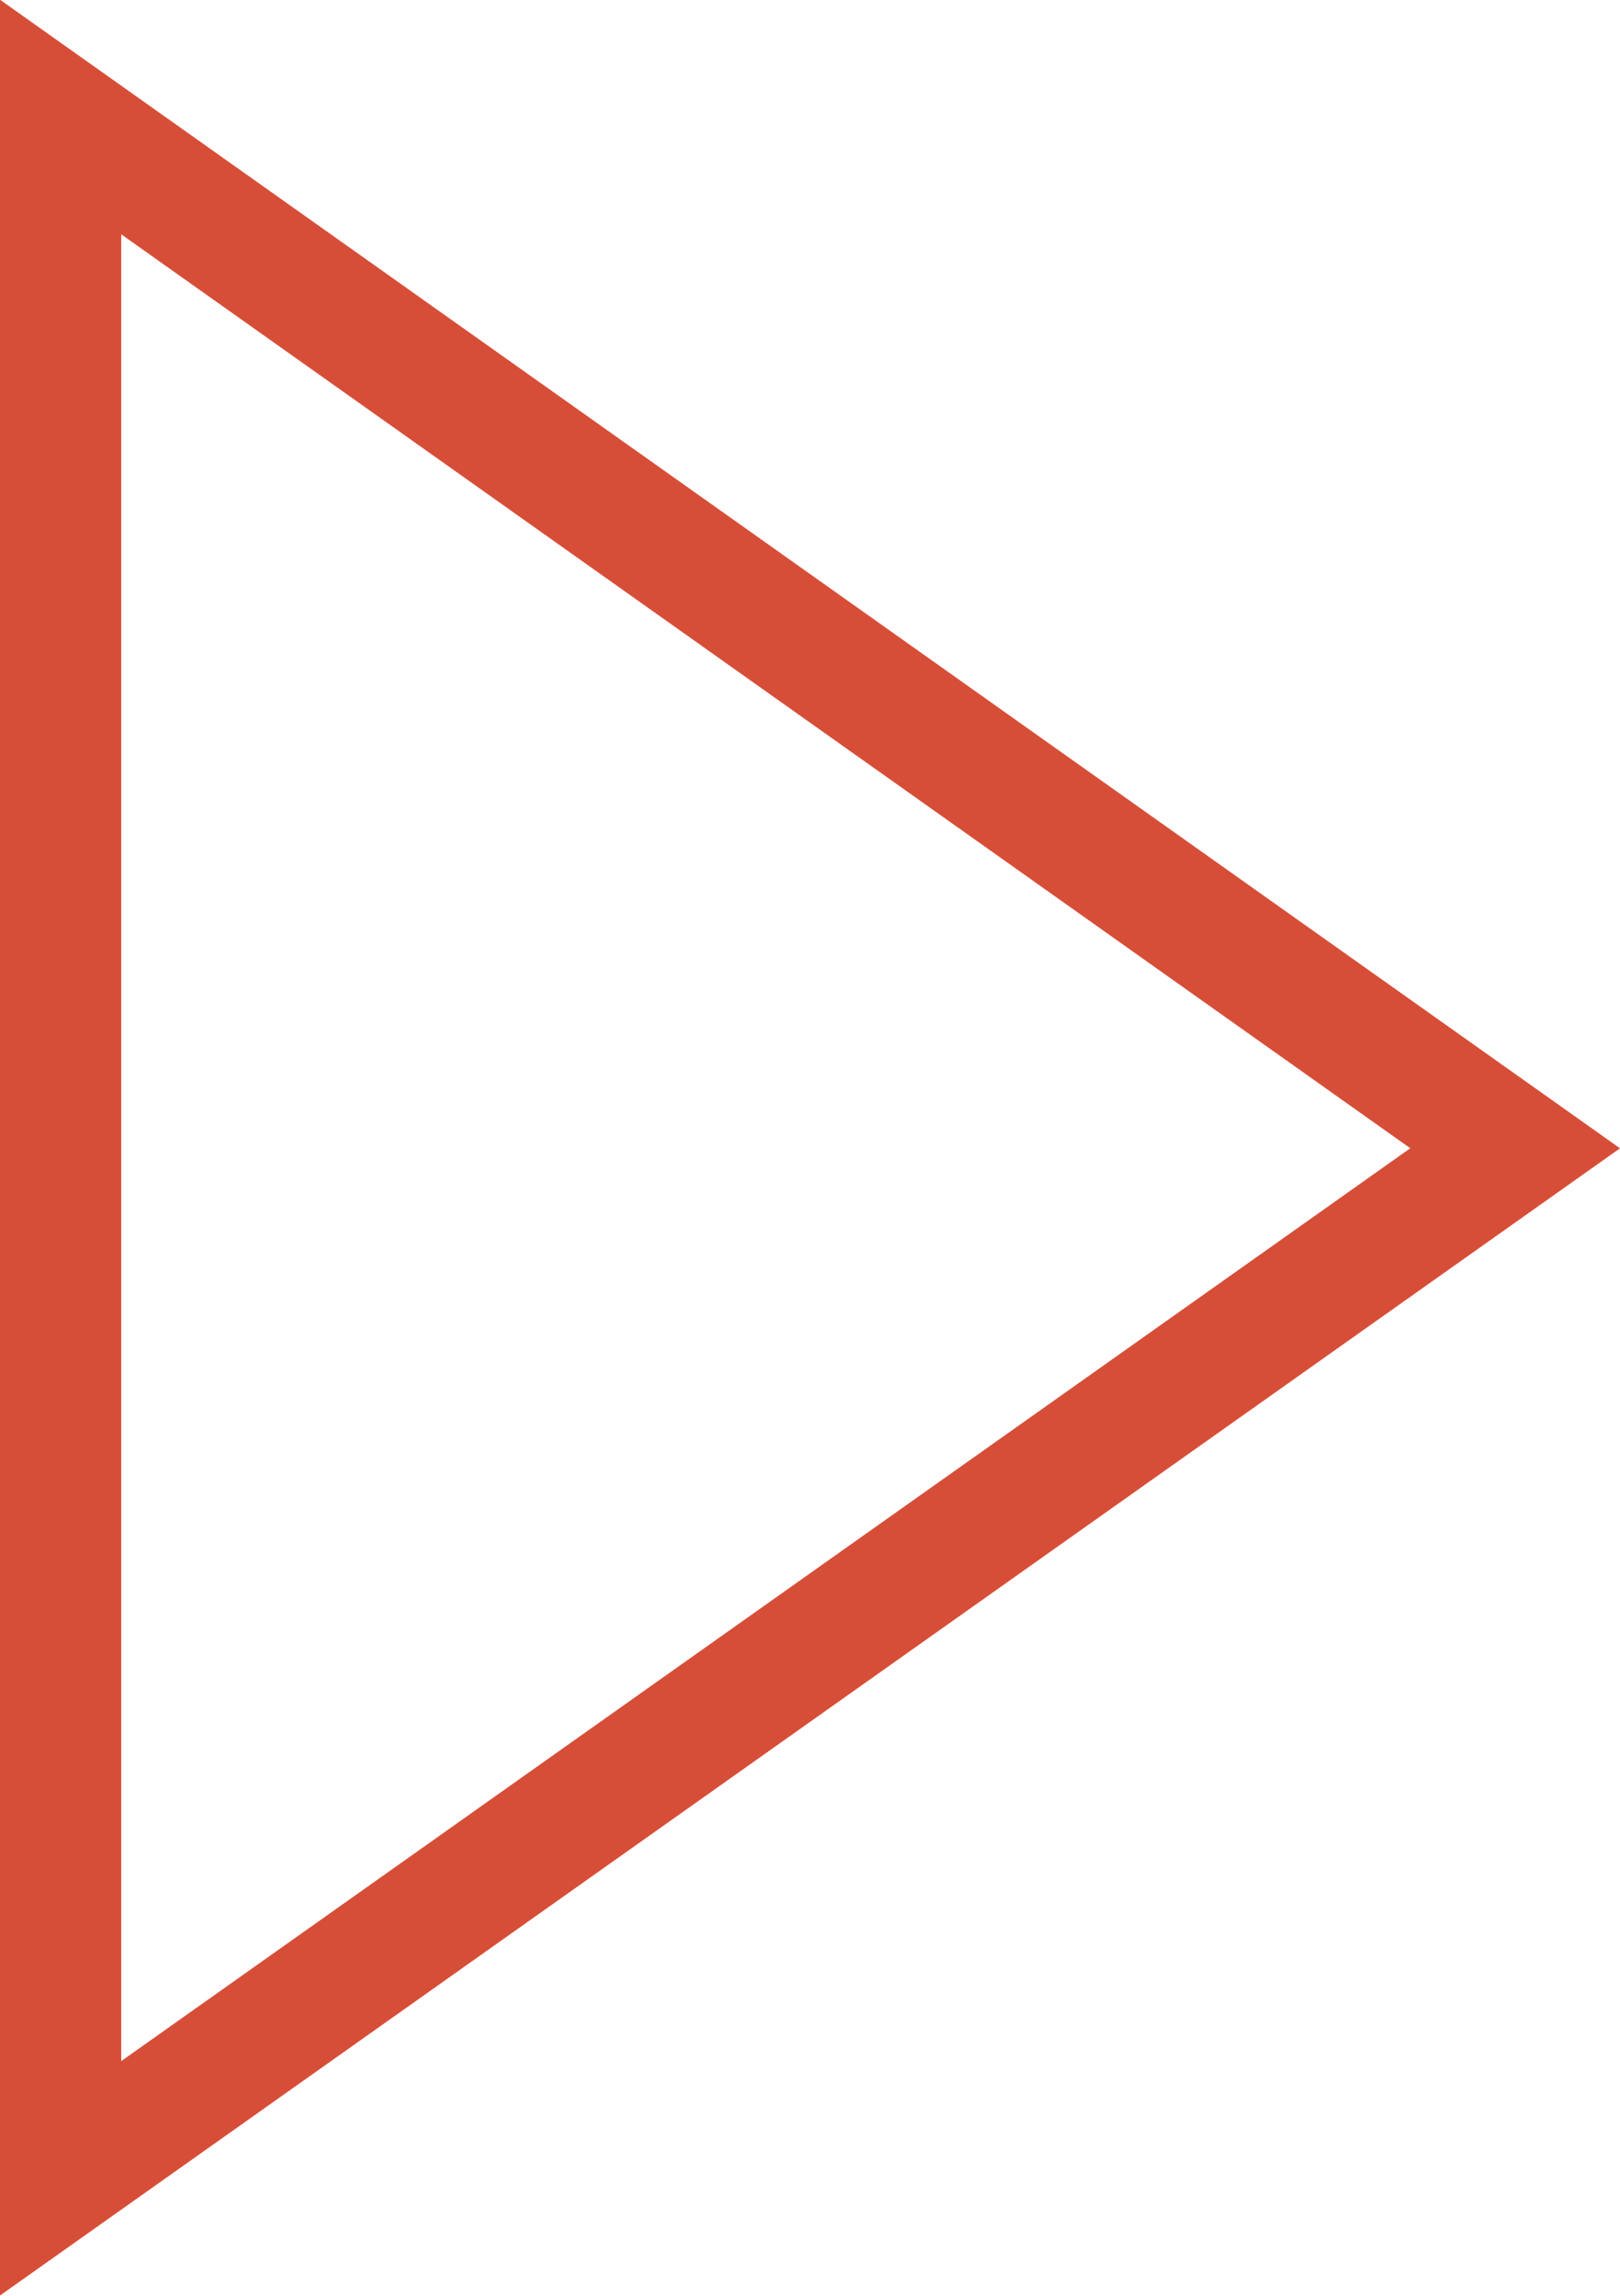<svg xmlns="http://www.w3.org/2000/svg" xmlns:xlink="http://www.w3.org/1999/xlink" viewBox="0 0 26.73 37.87"><defs><style>.cls-1,.cls-3{fill:none;}.cls-2{clip-path:url(#clip-path);}.cls-3{stroke:#d74e38;stroke-width:2px;}</style><clipPath id="clip-path" transform="translate(0 0)"><rect class="cls-1" width="26.73" height="37.87"/></clipPath></defs><g id="Ebene_2" data-name="Ebene 2"><g id="Ebene_1-2" data-name="Ebene 1"><g id="Bildmaterial_2" data-name="Bildmaterial 2"><g class="cls-2"><g class="cls-2"><polygon class="cls-3" points="25 18.94 1 1.93 1 35.93 25 18.94"/></g></g></g></g></g></svg>
